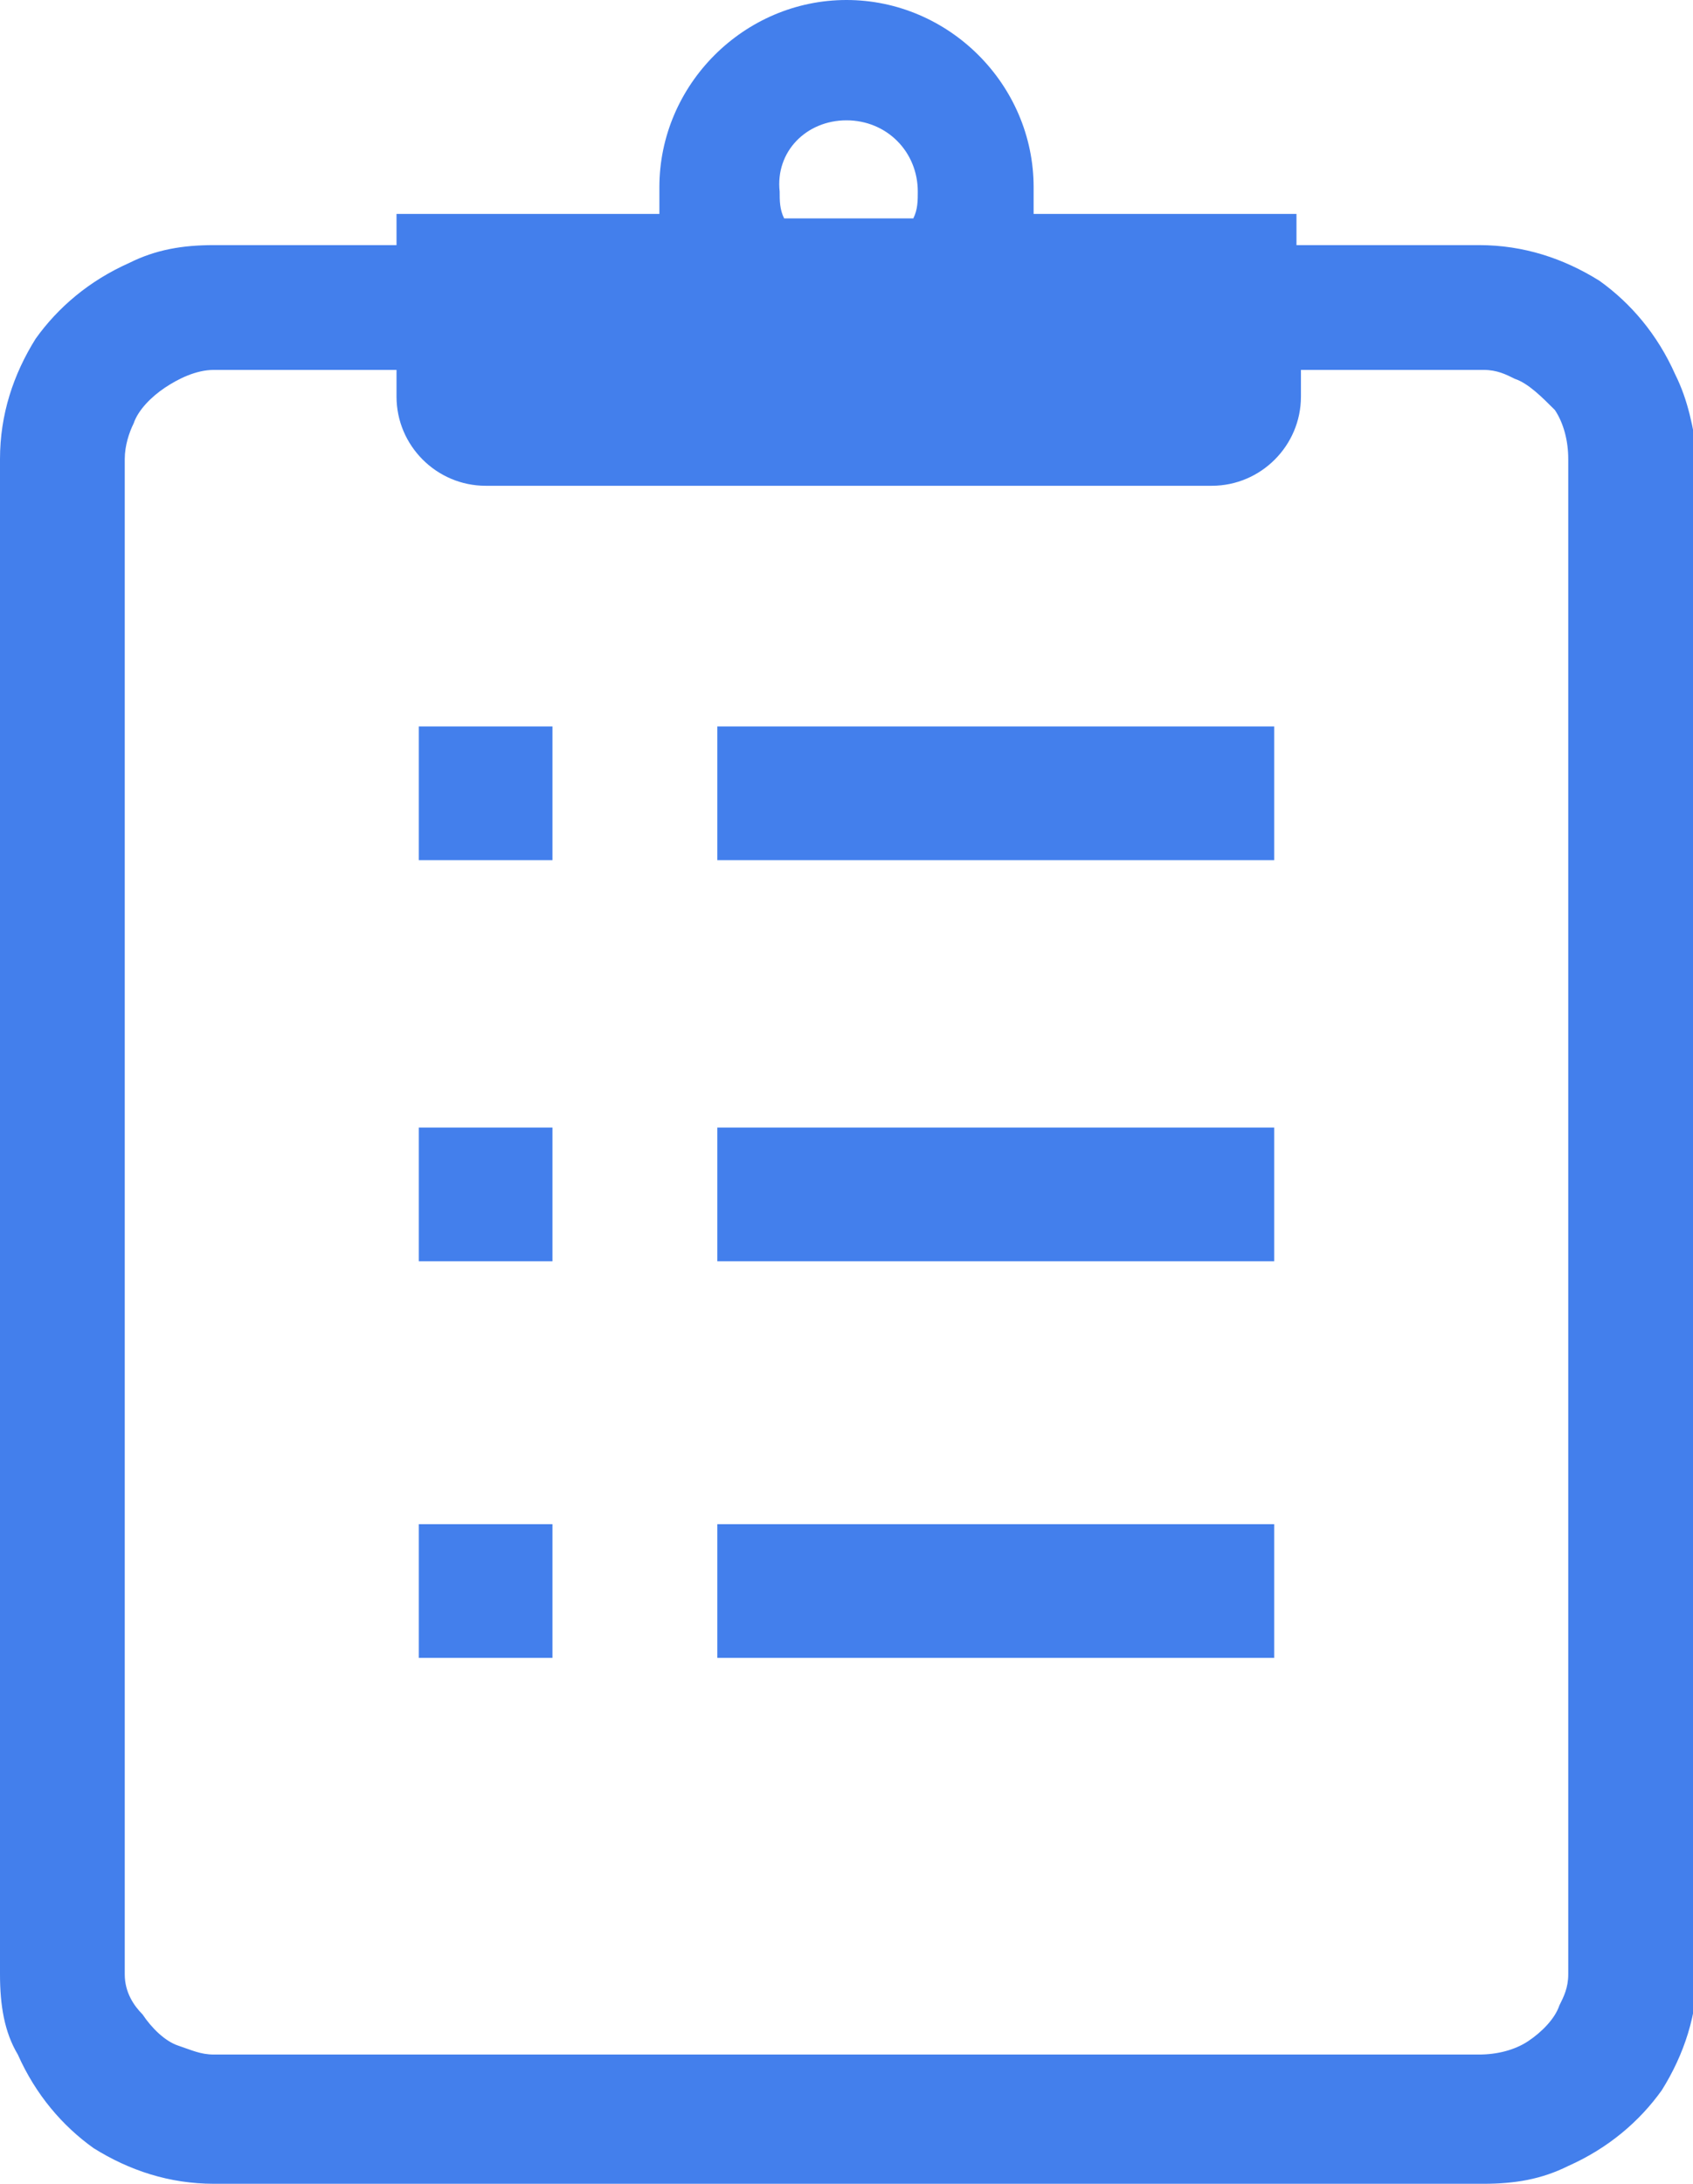 <?xml version="1.0" encoding="utf-8"?>
<!-- Generator: Adobe Illustrator 25.4.1, SVG Export Plug-In . SVG Version: 6.00 Build 0)  -->
<svg version="1.0" id="レイヤー_1" xmlns="http://www.w3.org/2000/svg" xmlns:xlink="http://www.w3.org/1999/xlink" x="0px"
	 y="0px" width="38px" height="49px" viewBox="0 0 38 49" style="enable-background:new 0 0 38 49;" xml:space="preserve">
<style type="text/css">
	.st0{fill:#437FEC;}
</style>
<g>
	<g>
		<path class="st0" d="M37.6,8.4c-0.4-0.9-1-1.6-1.7-2.1c-0.8-0.5-1.7-0.8-2.7-0.8h-4.1V4.8h-5.9c0-0.2,0-0.4,0-0.6
			C23.2,1.9,21.3,0,19,0c-2.3,0-4.2,1.9-4.2,4.2c0,0.2,0,0.4,0,0.6H8.9v0.7H4.8c-0.7,0-1.3,0.1-1.9,0.4c-0.9,0.4-1.6,1-2.1,1.7
			C0.3,8.4,0,9.3,0,10.3v34c0,0.7,0.1,1.3,0.4,1.8c0.4,0.9,1,1.6,1.7,2.1C2.9,48.7,3.8,49,4.8,49h28.5c0.7,0,1.3-0.1,1.9-0.4
			c0.9-0.4,1.6-1,2.1-1.7c0.5-0.8,0.8-1.7,0.8-2.7v-34C38,9.6,37.9,9,37.6,8.4z M19,2.7c0.9,0,1.6,0.7,1.6,1.6c0,0.2,0,0.4-0.1,0.6
			h-2.9c-0.1-0.2-0.1-0.4-0.1-0.6C17.4,3.4,18.1,2.7,19,2.7z M35.2,44.3c0,0.3-0.1,0.5-0.2,0.7c-0.1,0.3-0.4,0.6-0.7,0.8
			c-0.3,0.2-0.7,0.3-1.1,0.3H4.8c-0.3,0-0.5-0.1-0.8-0.2c-0.3-0.1-0.6-0.4-0.8-0.7C3,45,2.8,44.7,2.8,44.3v-34C2.8,10,2.9,9.7,3,9.5
			c0.1-0.3,0.4-0.6,0.7-0.8C4,8.5,4.4,8.3,4.8,8.3h4.1v0.6c0,1.1,0.9,2,2,2h16.3c1.1,0,2-0.9,2-2V8.3h4.1c0.3,0,0.5,0.1,0.7,0.2
			c0.3,0.1,0.6,0.4,0.9,0.7c0.2,0.3,0.3,0.7,0.3,1.1V44.3z"/>
		<rect x="9.4" y="16.3" class="st0" width="3" height="3"/>
		<rect x="16.1" y="16.3" class="st0" width="12.5" height="3"/>
		<rect x="9.4" y="25.3" class="st0" width="3" height="3"/>
		<rect x="16.1" y="25.3" class="st0" width="12.5" height="3"/>
		<rect x="9.4" y="34.2" class="st0" width="3" height="3"/>
		<rect x="16.1" y="34.2" class="st0" width="12.5" height="3"/>
	</g>
</g>
</svg>
